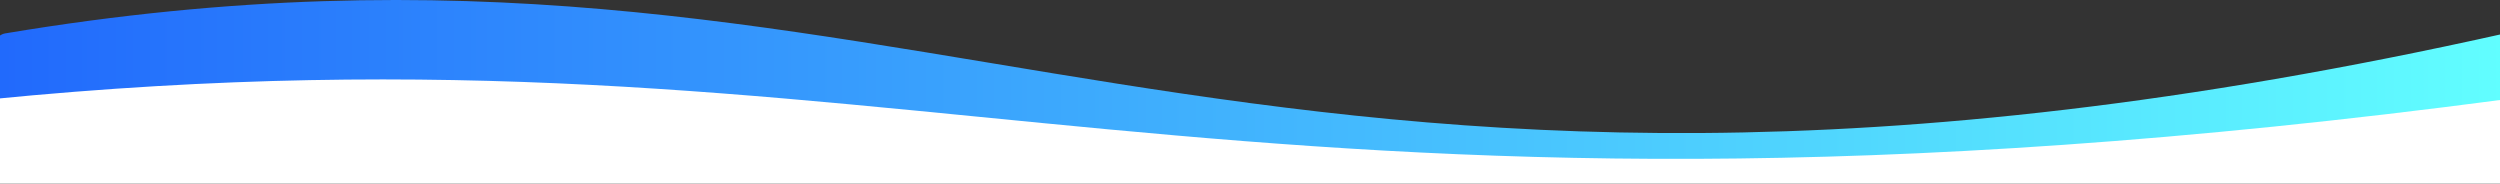 <svg width="1920" height="141" viewBox="0 0 1920 141" fill="none" xmlns="http://www.w3.org/2000/svg">
<rect x="0" y="0" width="1920" height="141" fill="#333333" stroke="none"/>
<g clip-path="url(#clip0_6_331)">
<path d="M4.079 25.631C708.541 -92.028 936.529 246.24 1923.98 25.631C1951.03 19.586 1923.98 134 1923.98 134H4.079C4.079 134 -23.099 30.17 4.079 25.631Z" fill="url(#paint0_linear_6_331)"/>
<path d="M-7.847 76.302C700.964 6.058 930.359 208.009 1923.9 76.302C1951.12 72.693 1923.9 141 1923.9 141H-7.847C-7.847 141 -35.192 79.012 -7.847 76.302Z" fill="white"/>
</g>
<defs>
<linearGradient id="paint0_linear_6_331" x1="-8" y1="0" x2="1936" y2="0" gradientUnits="userSpaceOnUse">
<stop stop-color="#2169FC"/>
<stop offset="1" stop-color="#62FFFF"/>
</linearGradient>
<clipPath id="clip0_6_331">
<rect width="1920" height="141" fill="white"/>
</clipPath>
</defs>
</svg>
